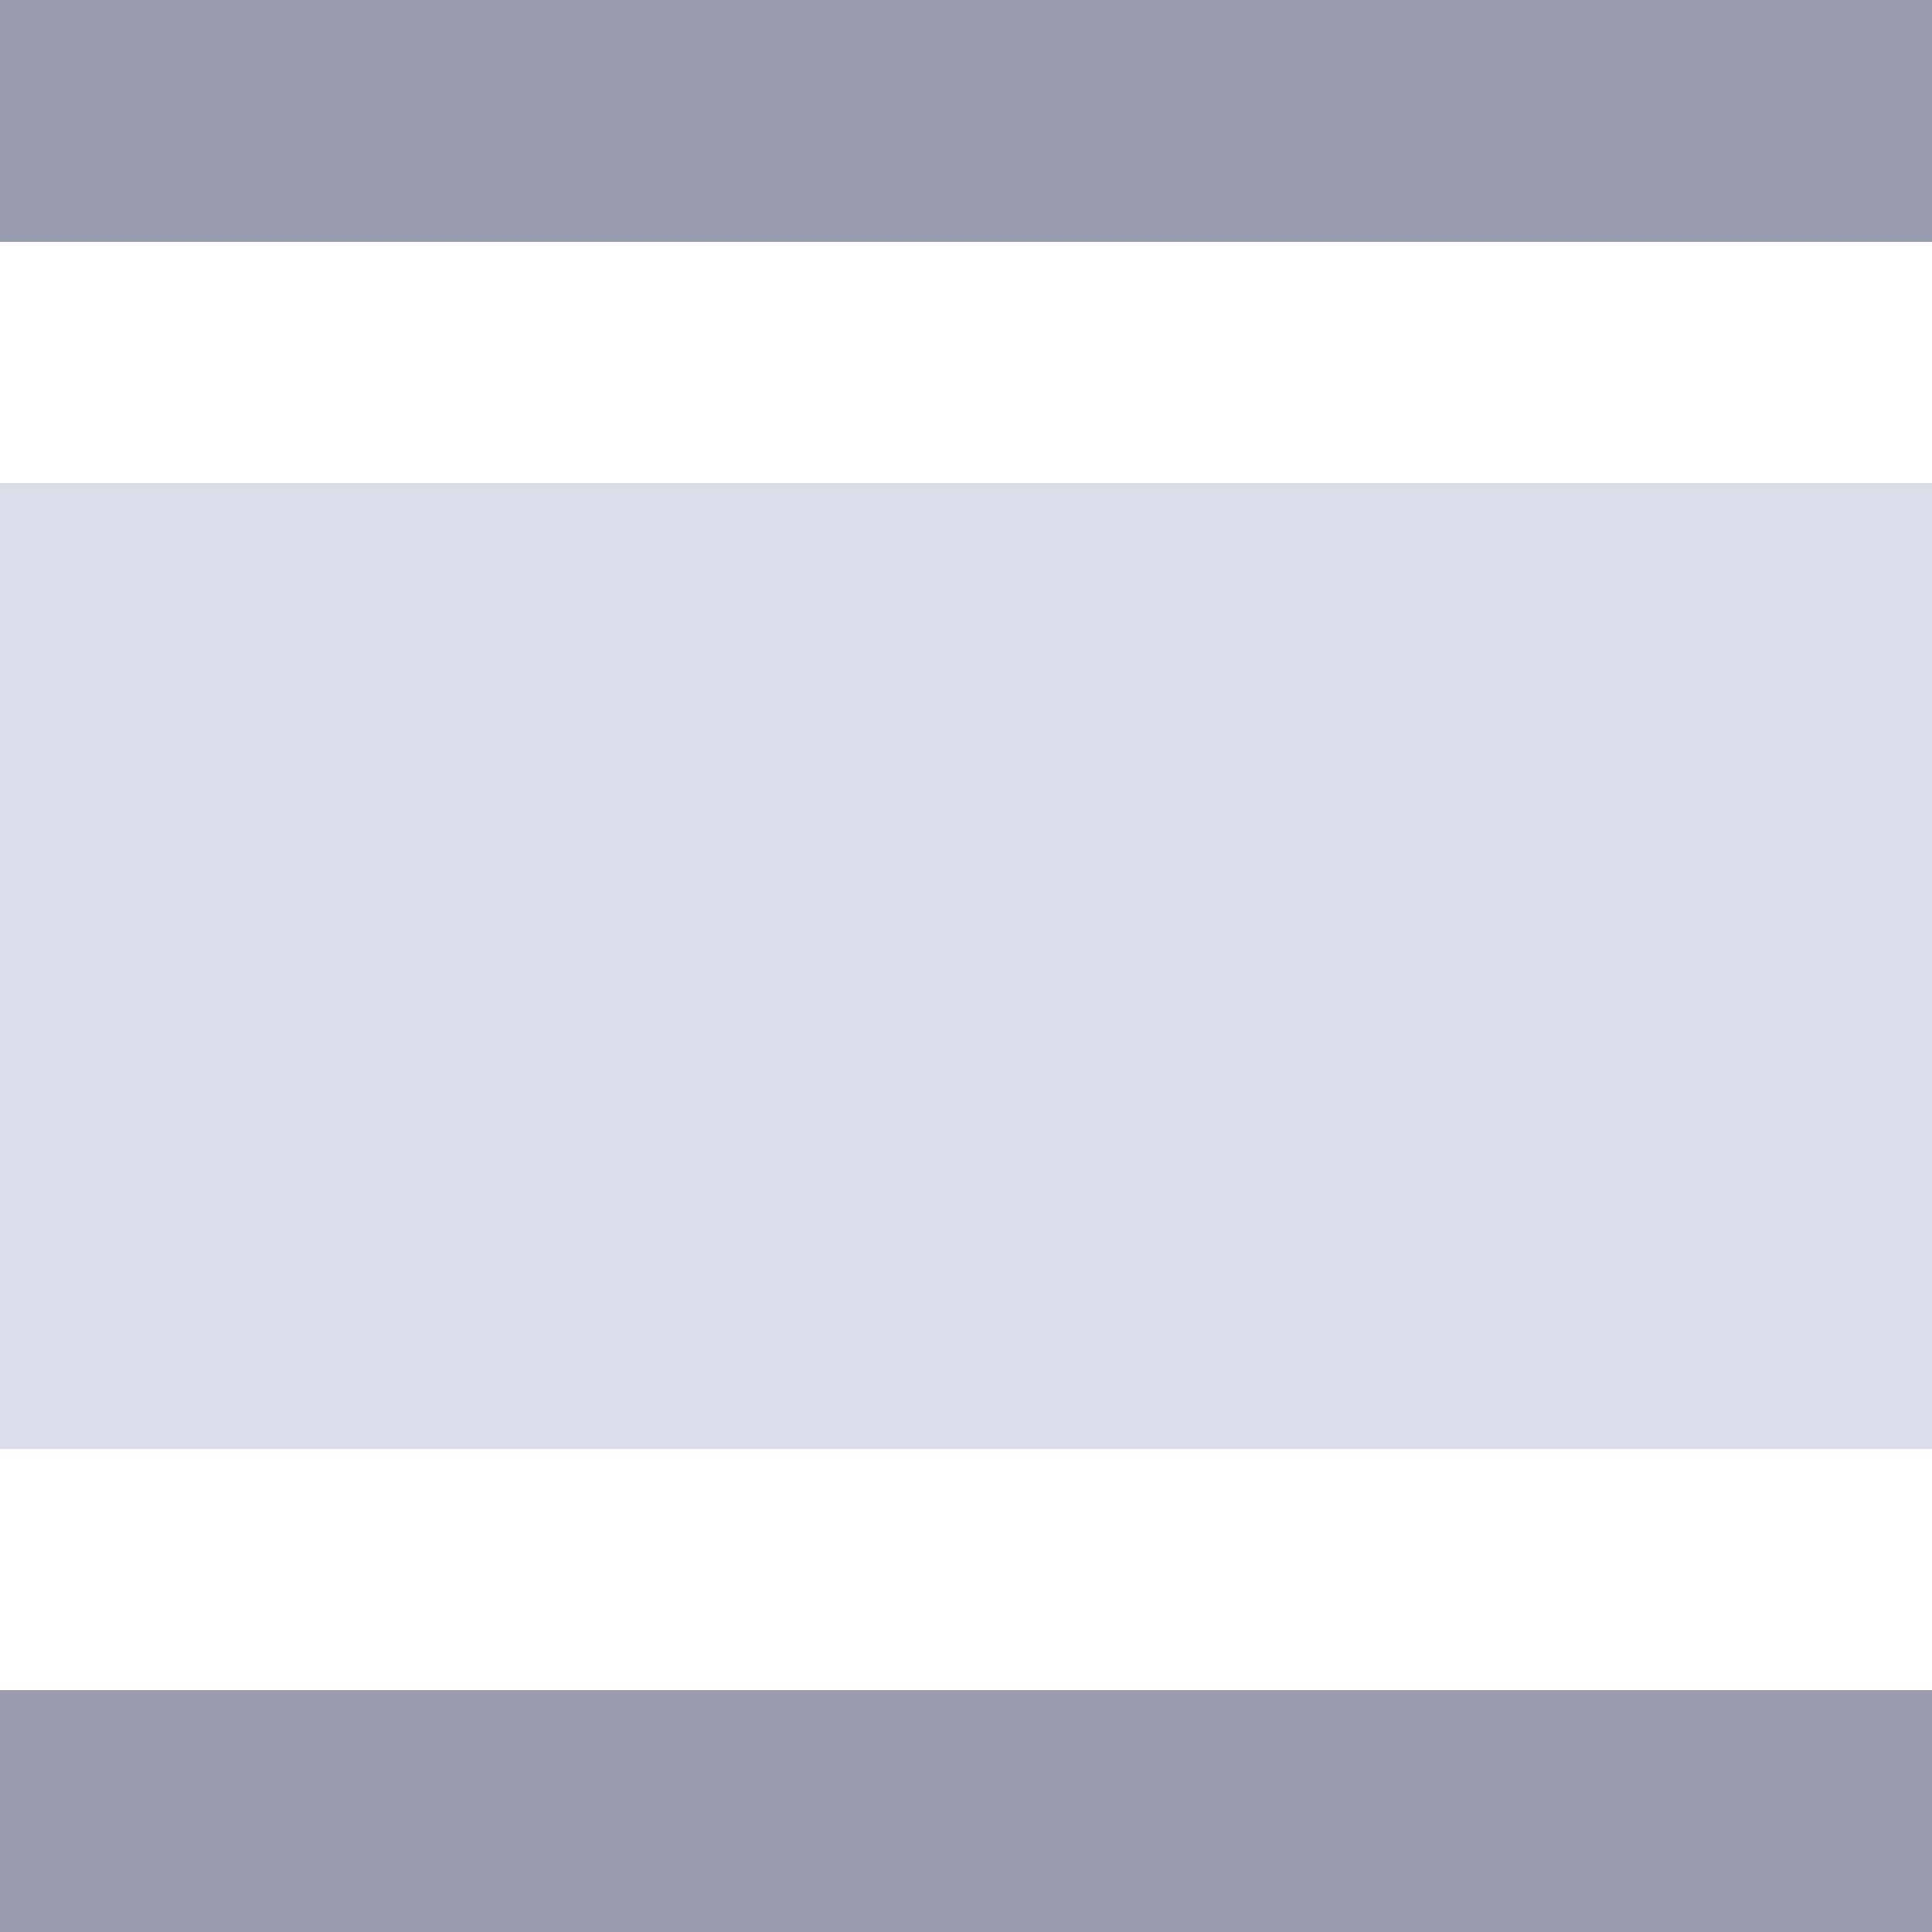 <svg width="16" height="16" xmlns="http://www.w3.org/2000/svg" xmlns:xlink="http://www.w3.org/1999/xlink">
  <rect width="100%" height="100%" fill="#333333" stroke="none"/>
  <defs/>
  <g>
    <path stroke="none" fill="#FFFFFF" d="M16 2 L16 4 0 4 0 2 16 2 M16 12 L16 14 0 14 0 12 16 12"/>
    <path stroke="none" fill="#989AAF" d="M0 2 L0 0 16 0 16 2 0 2 M16 14 L16 16 0 16 0 14 16 14"/>
    <path stroke="none" fill="#DADCE7" d="M16 4 L16 12 0 12 0 4 16 4"/>
  </g>
</svg>